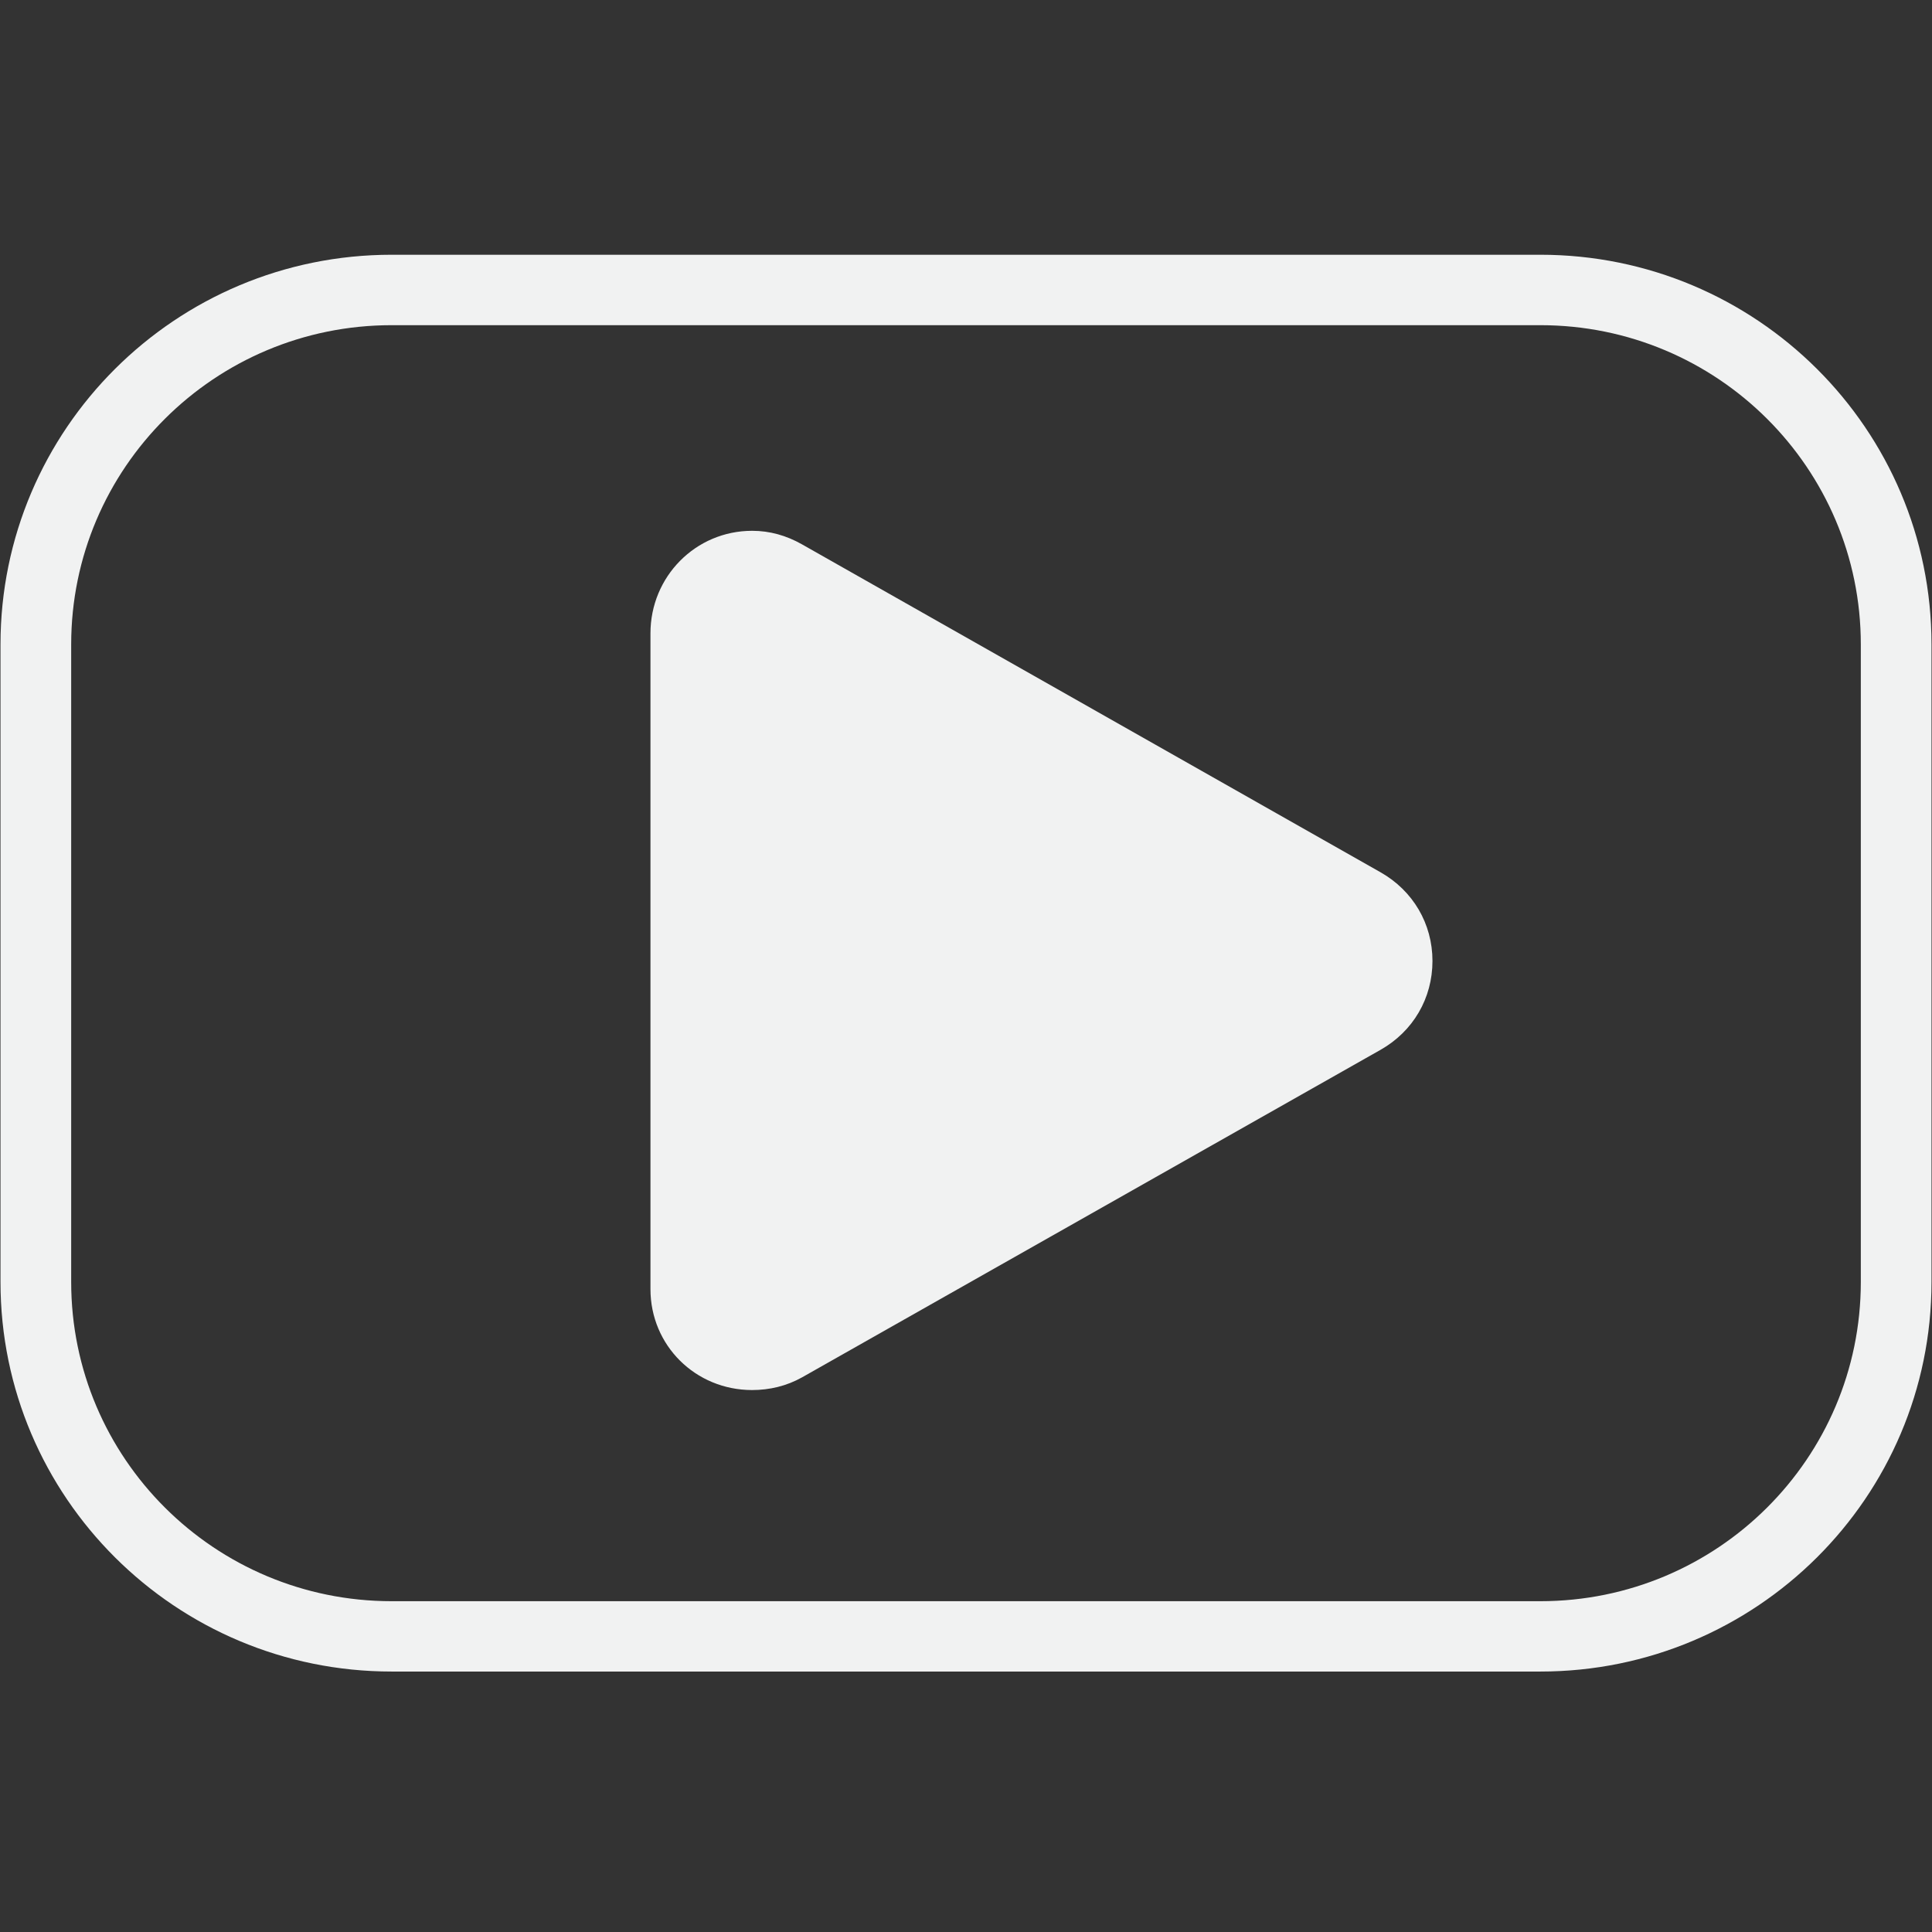 <svg xmlns="http://www.w3.org/2000/svg" xmlns:xlink="http://www.w3.org/1999/xlink" width="120" zoomAndPan="magnify" viewBox="0 0 90 90" height="120" preserveAspectRatio="xMidYMid meet" version="1.0"><rect x="0" y="0" width="90" height="90" fill="#333333" stroke="none"/><defs><clipPath id="7ecc0193e3"><path d="M 0 11.867 L 90 11.867 L 90 77.867 L 0 77.867 Z M 0 11.867 " clip-rule="nonzero"/></clipPath></defs><g clip-path="url(#7ecc0193e3)"><path fill="#f1f2f2" d="M 71.754 11.867 L 18.246 11.867 C 8.18 11.867 0.023 19.996 0.023 30.02 L 0.023 59.719 C 0.023 69.742 8.18 77.867 18.246 77.867 L 71.754 77.867 C 81.82 77.867 89.977 69.742 89.977 59.719 L 89.977 30.02 C 89.977 19.996 81.82 11.867 71.754 11.867 Z M 86.684 59.719 C 86.684 67.934 80 74.59 71.754 74.59 L 18.246 74.59 C 10 74.59 3.316 67.934 3.316 59.719 L 3.316 30.02 C 3.316 21.805 10 15.148 18.246 15.148 L 71.754 15.148 C 80 15.148 86.684 21.805 86.684 30.02 Z M 86.684 59.719 " fill-opacity="1" fill-rule="nonzero"/></g><path fill="#f1f2f2" d="M 35.039 64.758 C 35.039 64.758 35.035 64.754 35.031 64.754 C 35.027 64.754 35.02 64.758 35.016 64.758 C 35.016 64.758 35.039 64.758 35.039 64.758 Z M 35.039 64.758 " fill-opacity="1" fill-rule="nonzero"/><path fill="#f1f2f2" d="M 64.309 40.633 L 37.355 25.355 C 36.629 24.945 35.859 24.727 35.039 24.727 C 32.398 24.727 30.301 26.867 30.301 29.5 L 30.301 60.051 C 30.301 62.676 32.395 64.75 35.031 64.754 C 35.848 64.754 36.645 64.566 37.367 64.16 L 64.316 48.902 C 65.828 48.043 66.73 46.504 66.73 44.766 C 66.73 43.031 65.824 41.492 64.309 40.633 Z M 64.309 40.633 " fill-opacity="1" fill-rule="nonzero"/></svg>